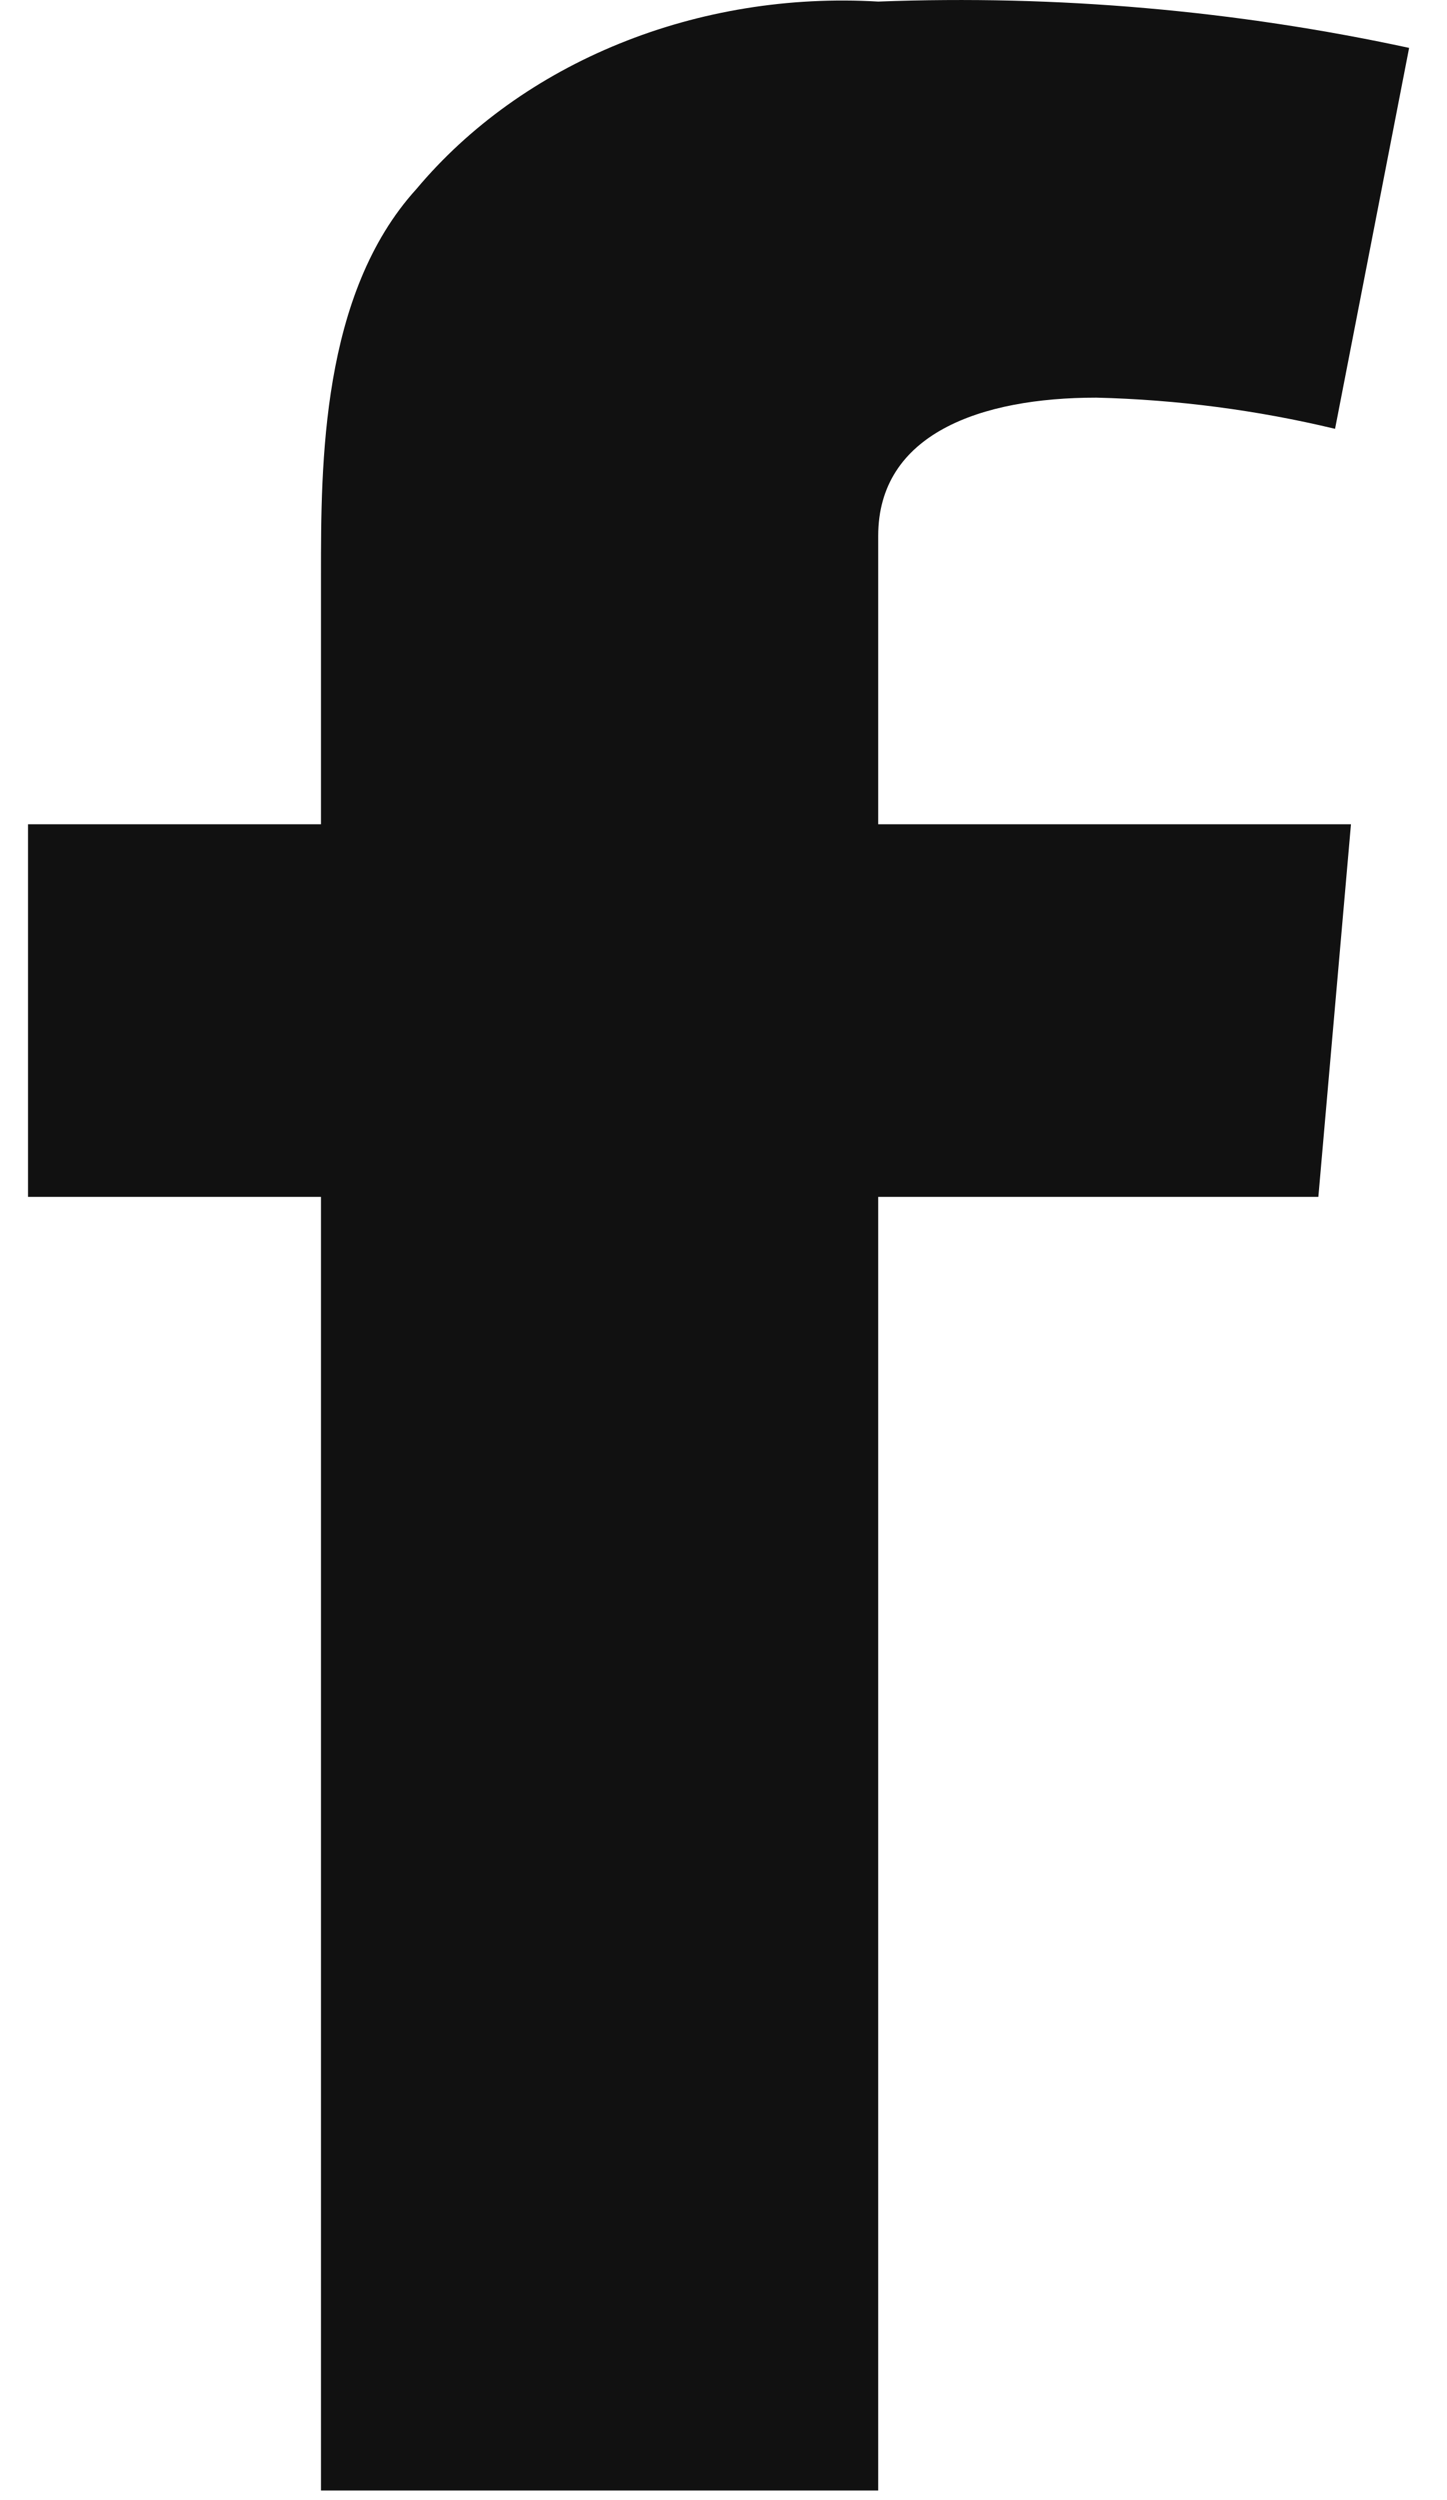 <svg width="11" height="19" viewBox="0 0 11 19" fill="none" xmlns="http://www.w3.org/2000/svg">
<path d="M0.213 6.264H2.44V4.368C2.44 3.527 2.44 2.234 3.166 1.436C3.565 0.96 4.096 0.58 4.71 0.331C5.323 0.082 6 -0.028 6.676 0.012C8.034 -0.04 9.393 0.079 10.712 0.364L10.149 3.259C9.557 3.117 8.948 3.037 8.334 3.022C7.456 3.022 6.676 3.296 6.676 4.073V6.264H10.27L10.022 9.096H6.676V18.927H2.44V9.096H0.213V6.264Z" fill="#111111"/>
</svg>
